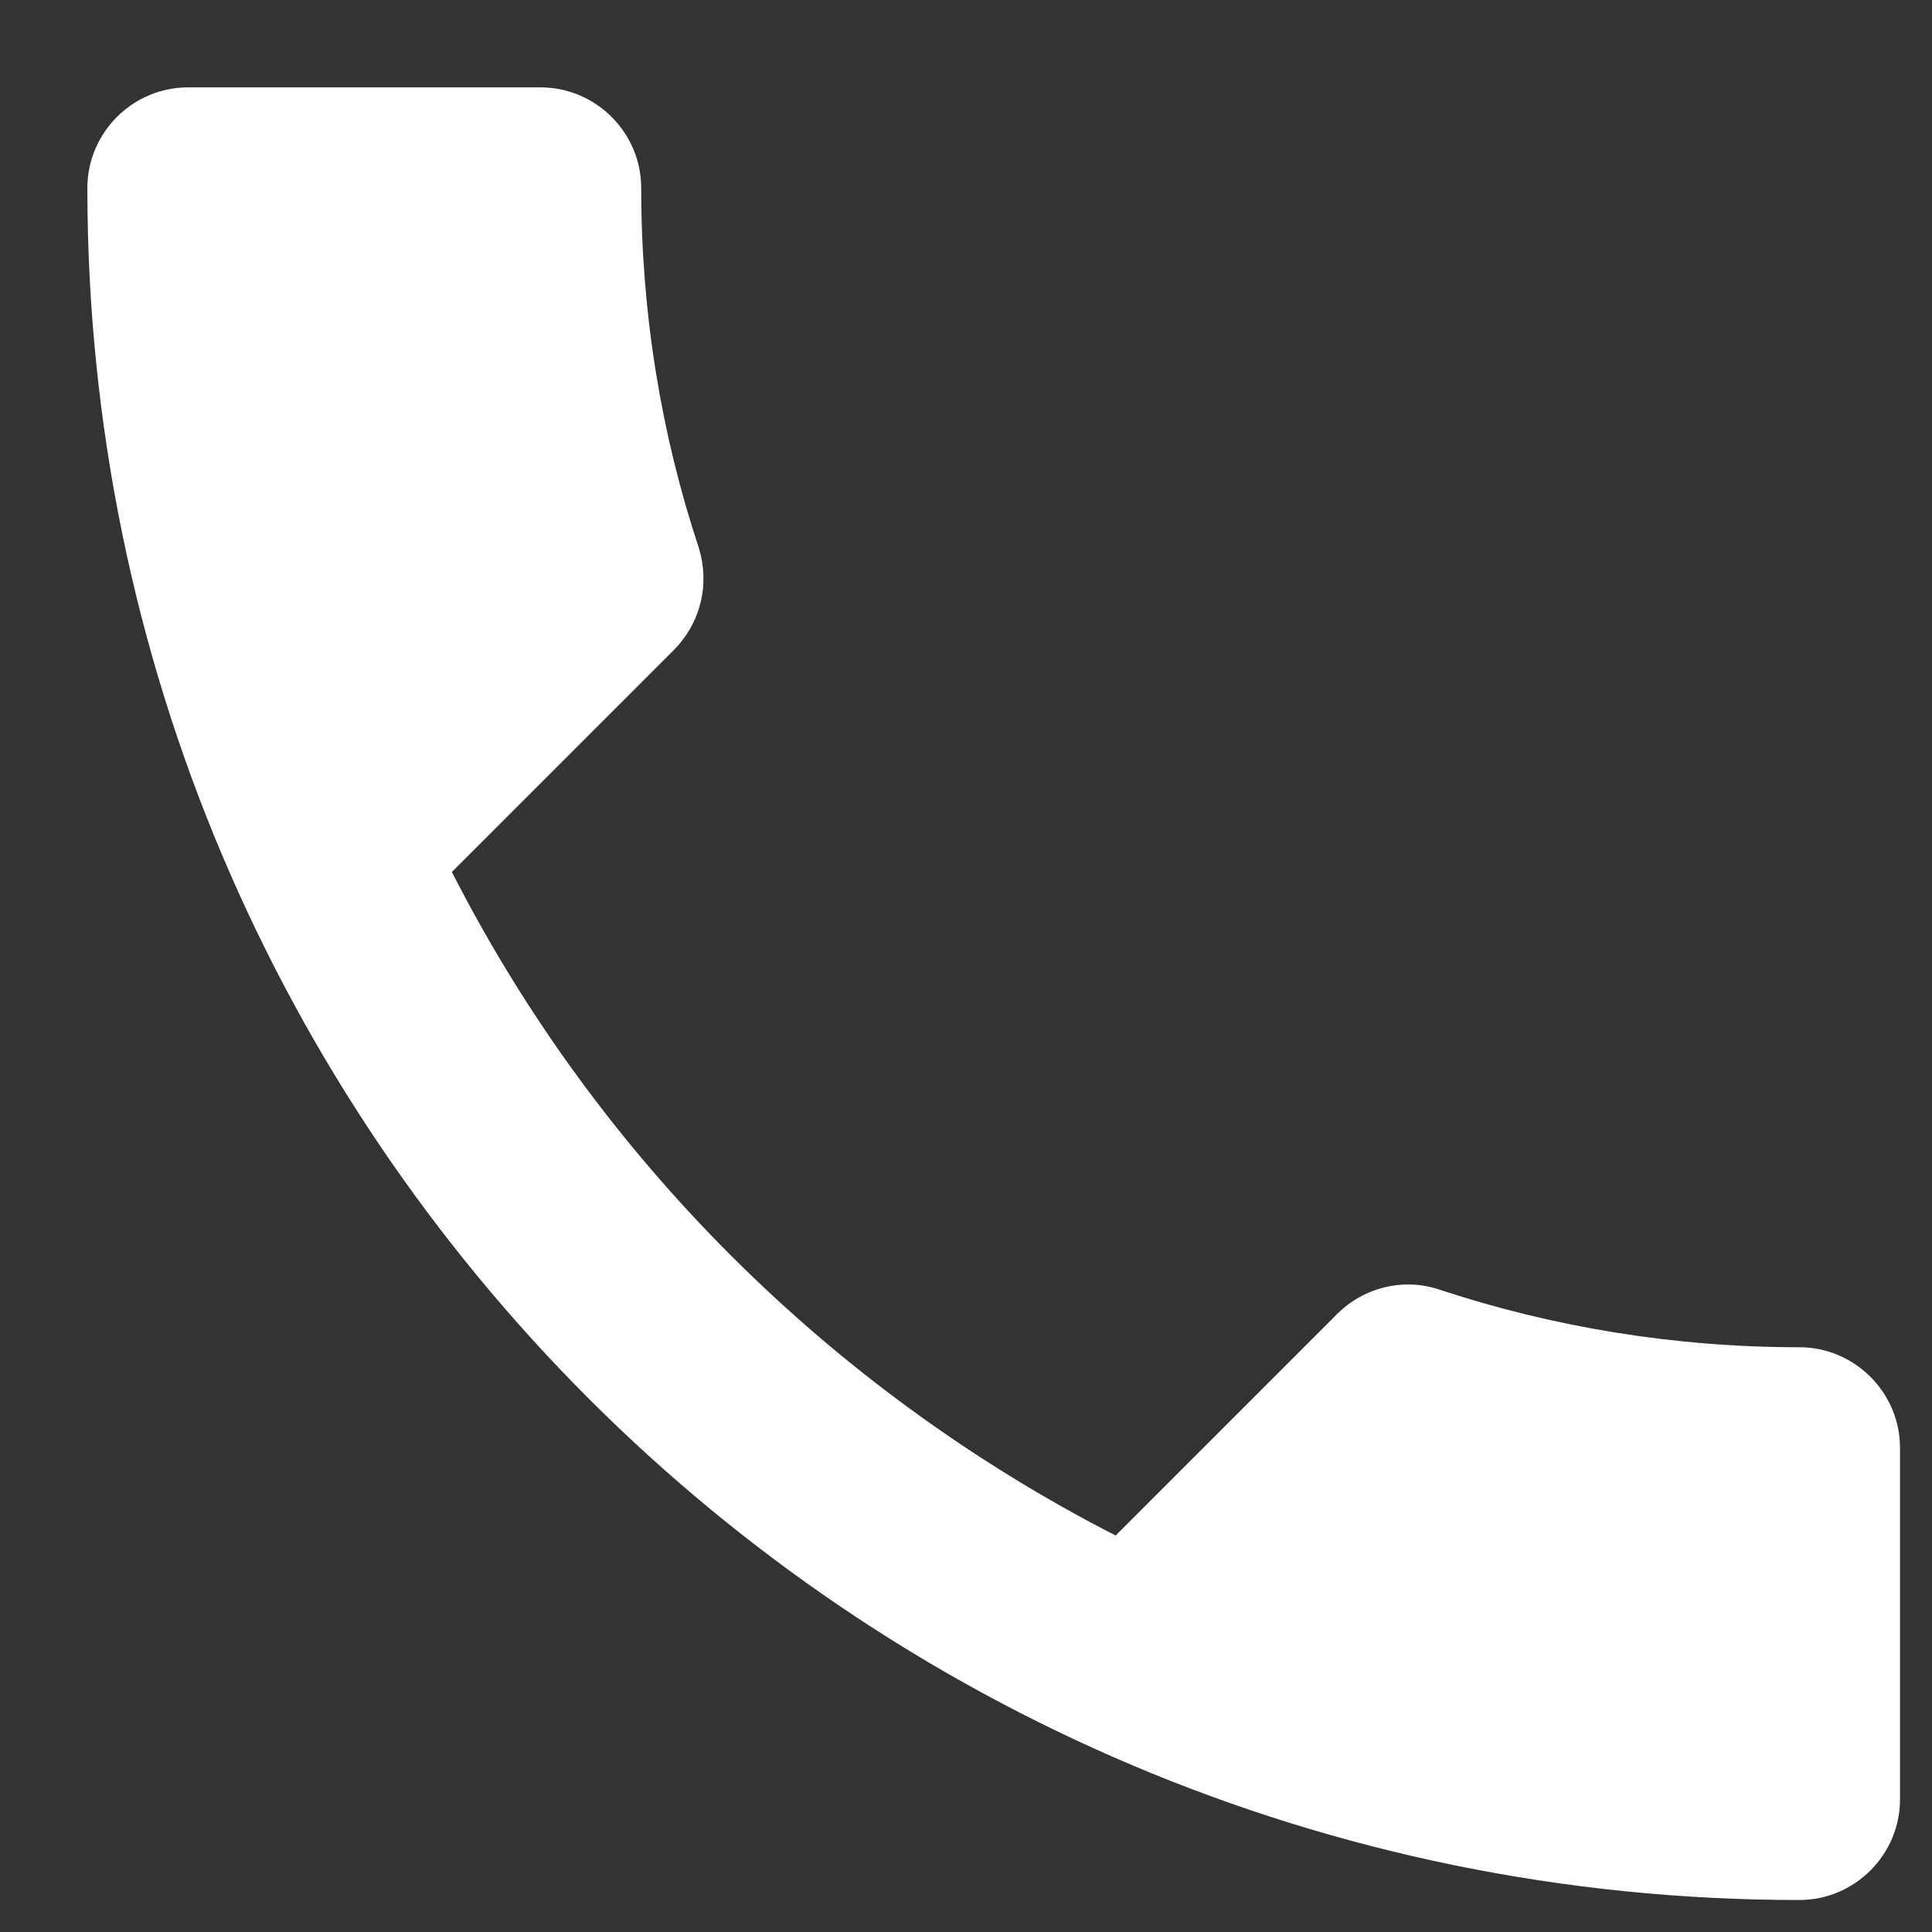 <svg width="9" height="9" viewBox="0 0 9 9" fill="none" xmlns="http://www.w3.org/2000/svg">
<rect x="0" y="0" width="9" height="9" fill="#333333" stroke="none"/>
<path d="M2.105 4.062C2.781 5.389 3.869 6.473 5.197 7.153L6.229 6.121C6.356 5.994 6.543 5.952 6.707 6.008C7.233 6.182 7.8 6.276 8.382 6.276C8.64 6.276 8.851 6.487 8.851 6.745V8.382C8.851 8.64 8.64 8.851 8.382 8.851C3.977 8.851 0.407 5.281 0.407 0.876C0.407 0.618 0.618 0.407 0.876 0.407H2.518C2.776 0.407 2.987 0.618 2.987 0.876C2.987 1.463 3.081 2.026 3.255 2.551C3.306 2.715 3.269 2.898 3.137 3.03L2.105 4.062Z" fill="white"/>
</svg>
